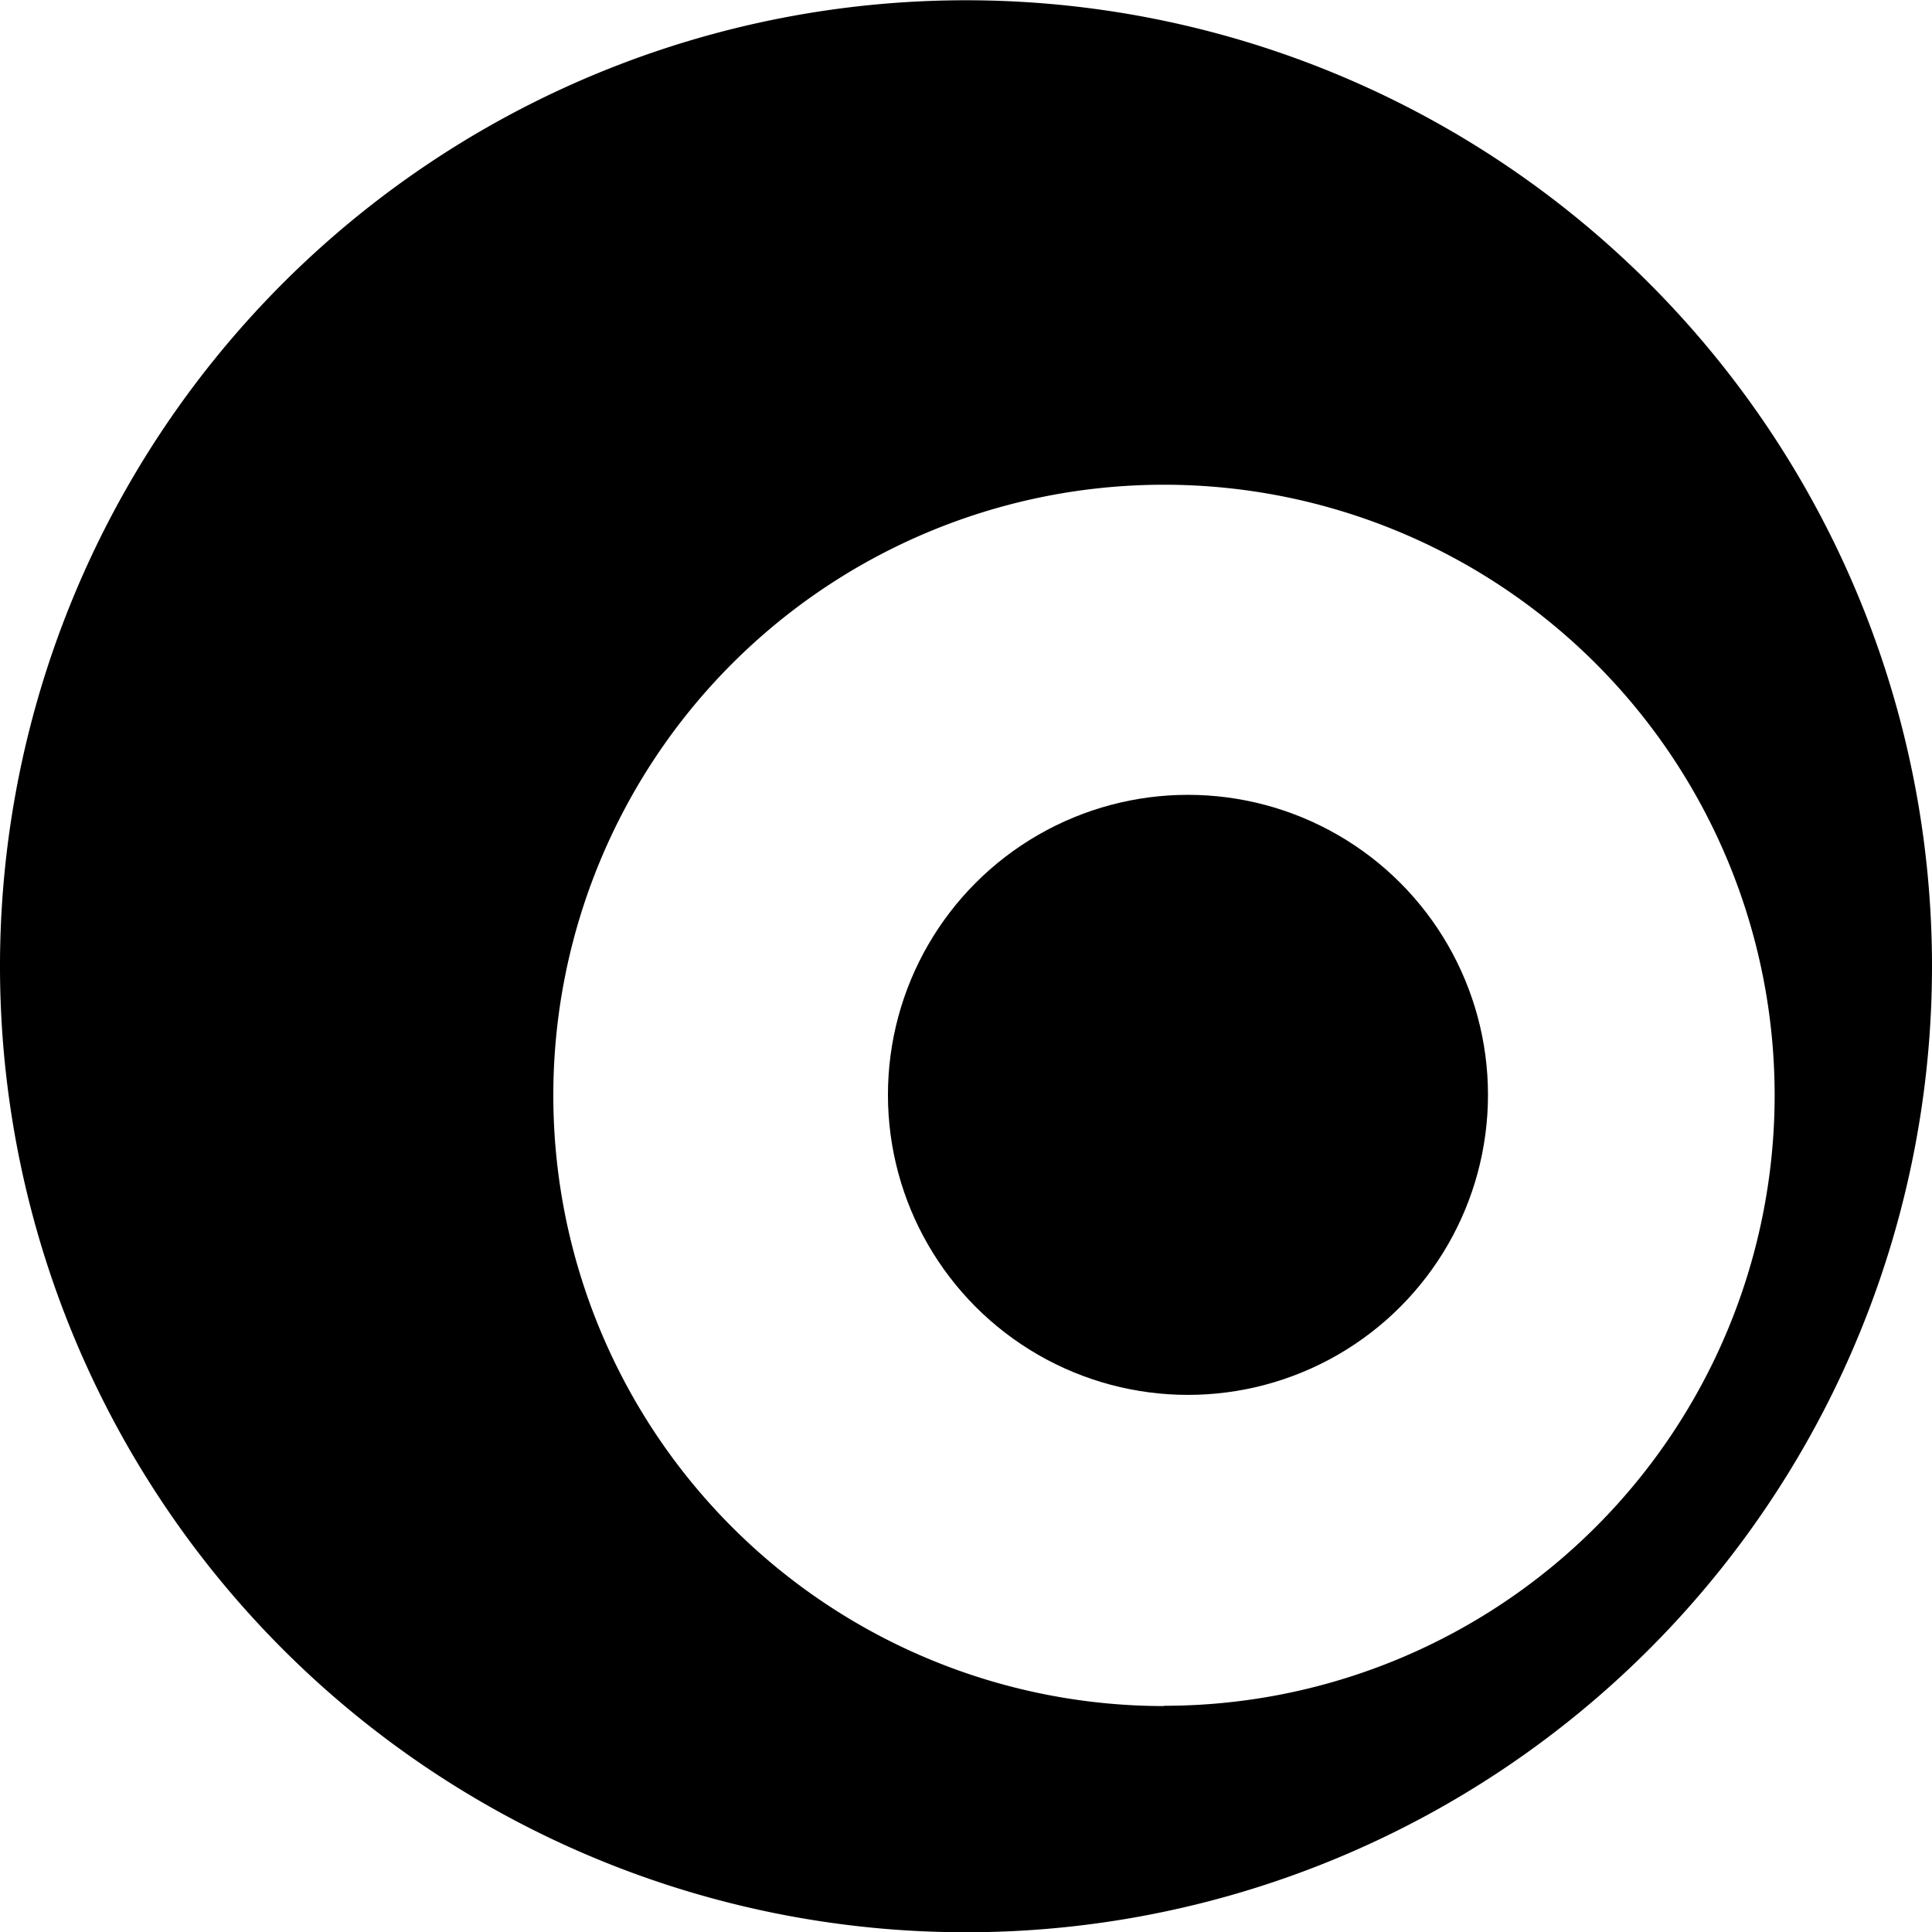 <svg xmlns="http://www.w3.org/2000/svg" viewBox="0 0 218.3 218.3"><title>ciclope</title><path d="M4252.48,4143a109.15,109.15,0,1,0,109.15,109.15A109.15,109.15,0,0,0,4252.48,4143Zm22.37,192.74a69,69,0,1,1,69-69A69,69,0,0,1,4274.86,4335.71Z" transform="translate(-4143.33 -4142.97)"/><circle cx="134.23" cy="123.71" r="33.9"/></svg>